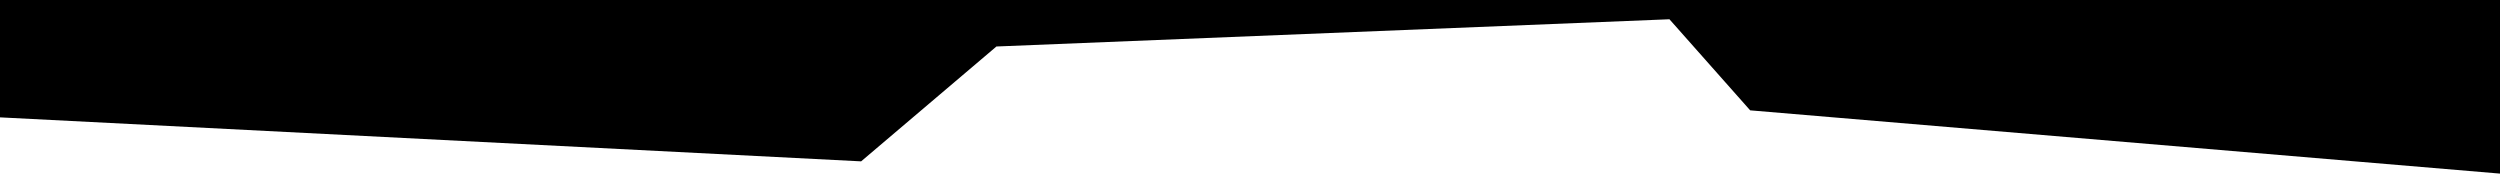 <?xml version="1.0" encoding="UTF-8"?> <svg xmlns="http://www.w3.org/2000/svg" xmlns:xlink="http://www.w3.org/1999/xlink" version="1.1" id="Layer_1" x="0px" y="0px" viewBox="0 0 2102.5 150.2" style="enable-background:new 0 0 2102.5 150.2;" xml:space="preserve"> <style type="text/css"> .st0{fill-rule:evenodd;clip-rule:evenodd;} </style> <g> <g> <polygon class="st0" points="0,0 0,98.7 724.2,135.7 838,39.1 1404,16.2 1471.9,92.8 2102.5,146 2102.5,0 "></polygon> </g> </g> </svg> 
